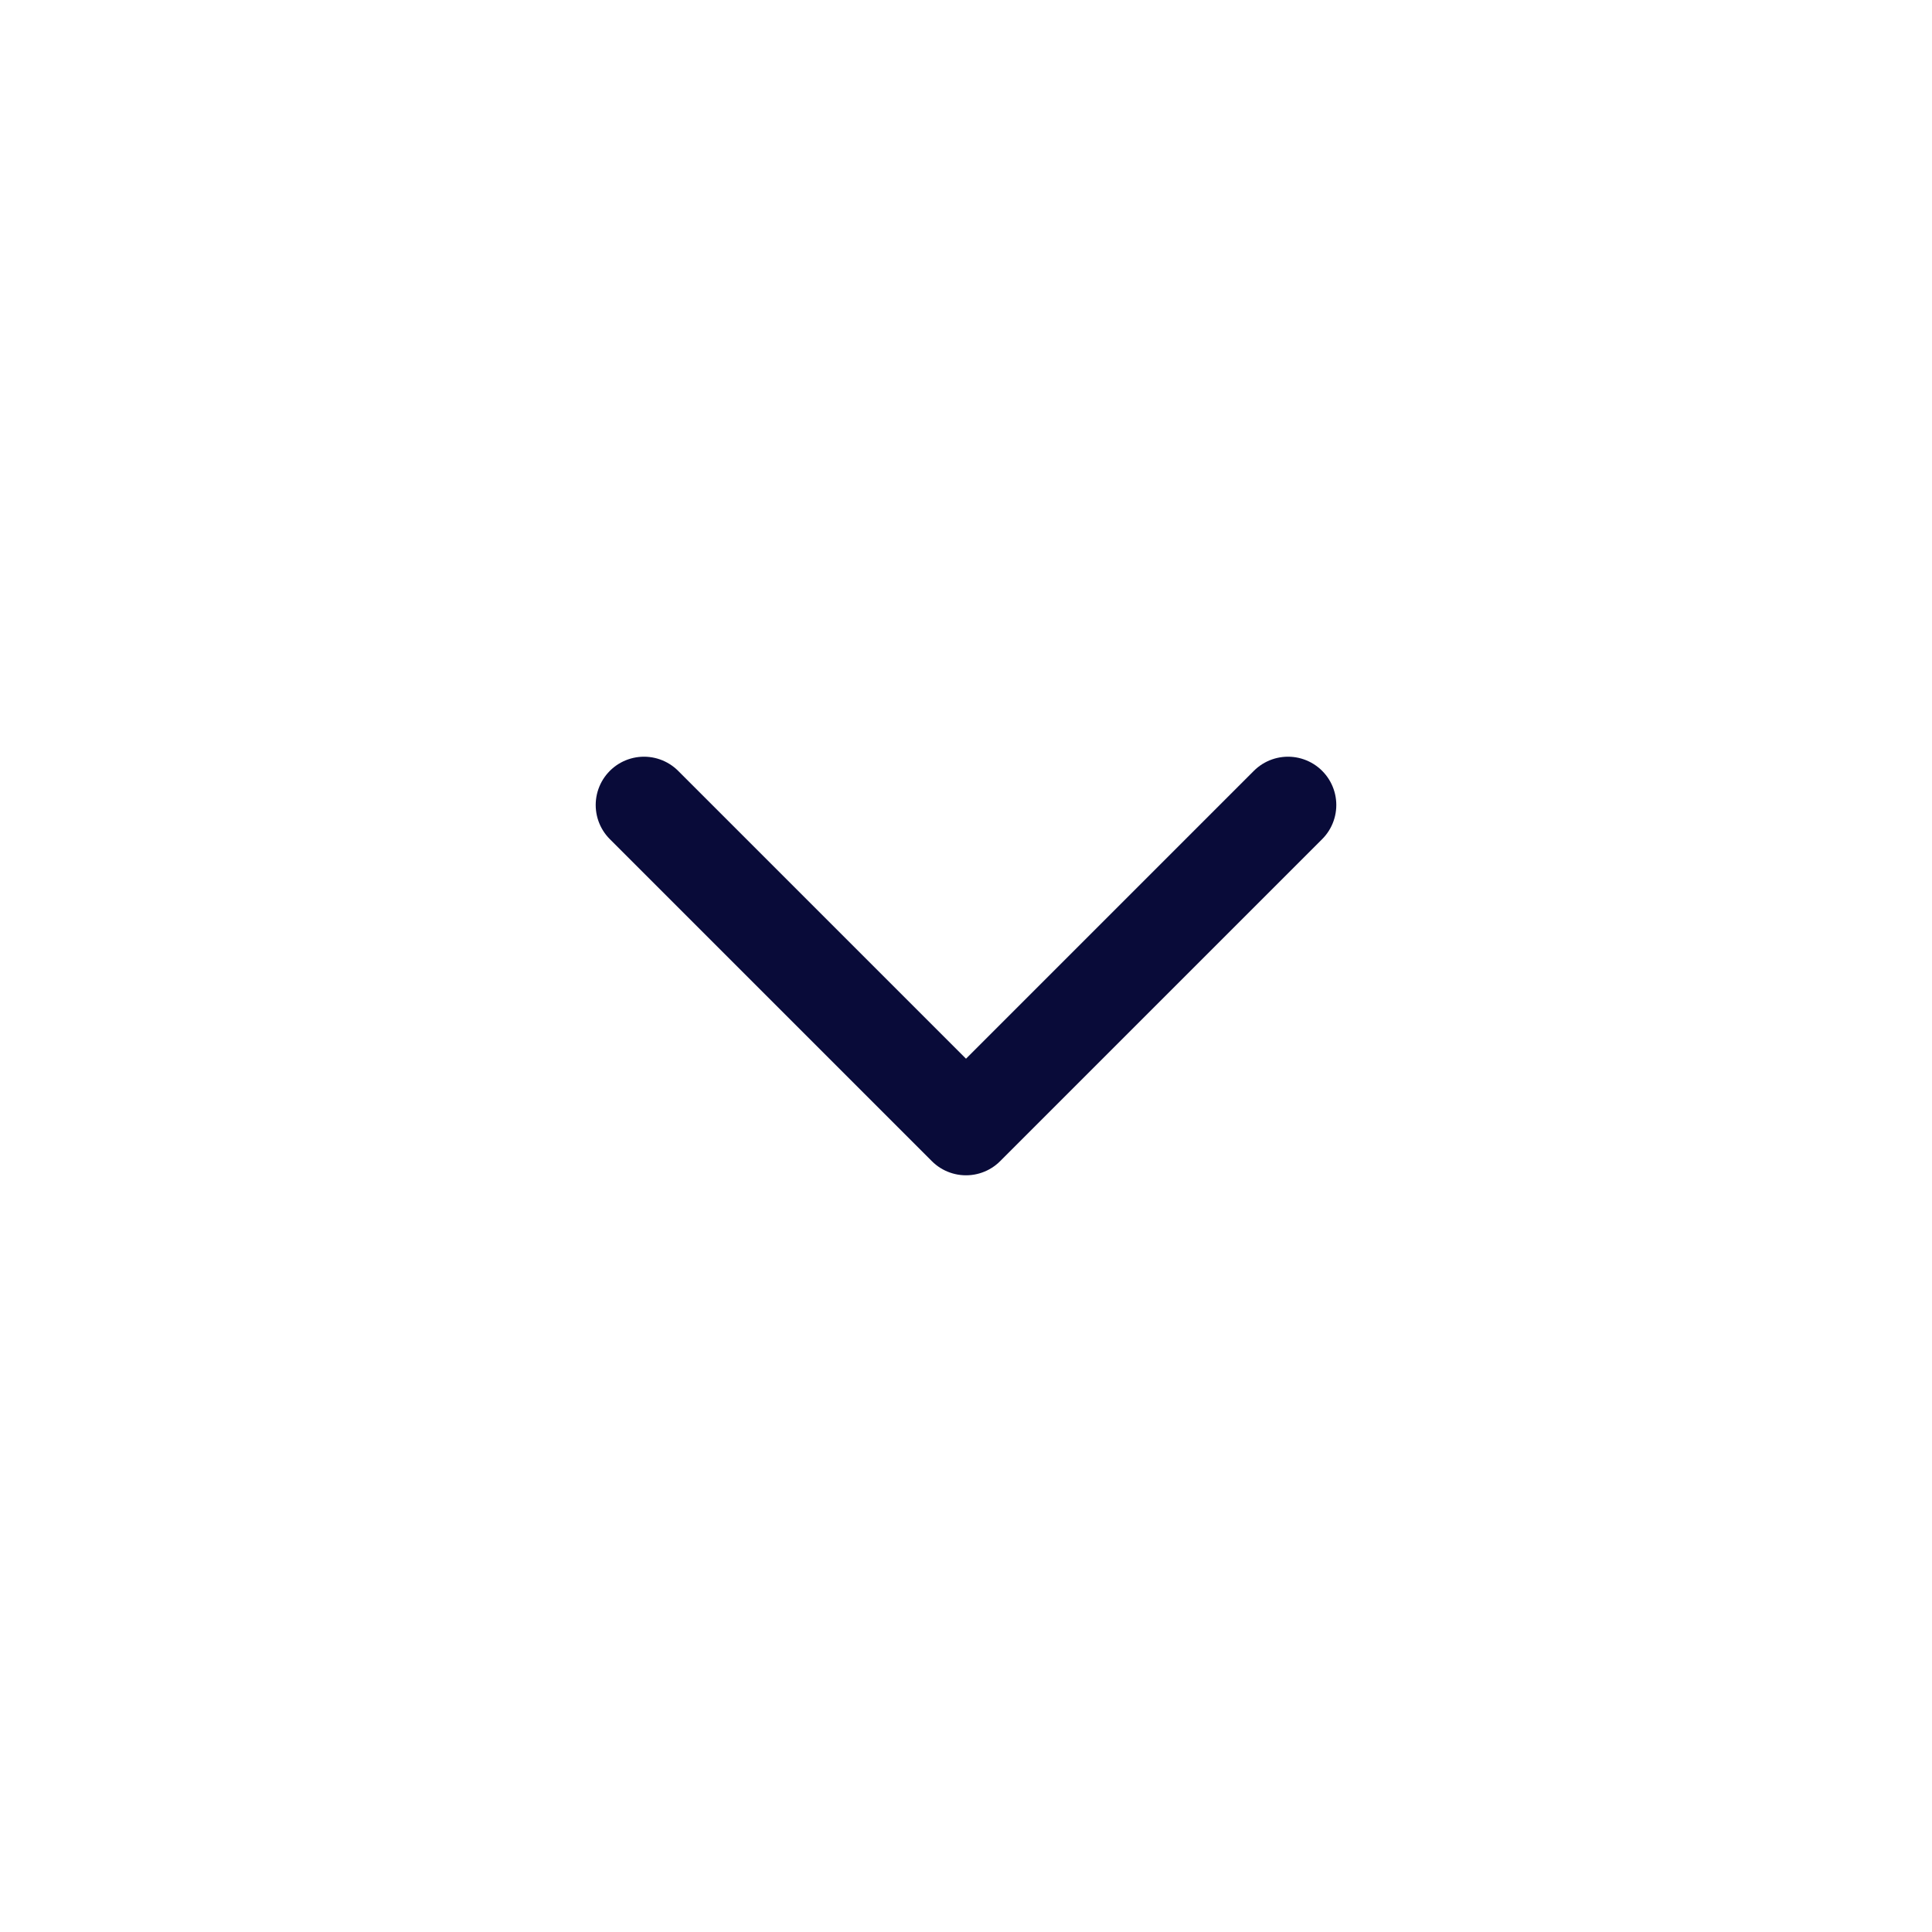 <svg width="30" height="30" viewBox="0 0 30 30" fill="none" xmlns="http://www.w3.org/2000/svg">
<path d="M10 12.5L15 17.5L20 12.5" stroke="#090B39" stroke-width="1.5" stroke-linecap="round" stroke-linejoin="round"/>
</svg>
